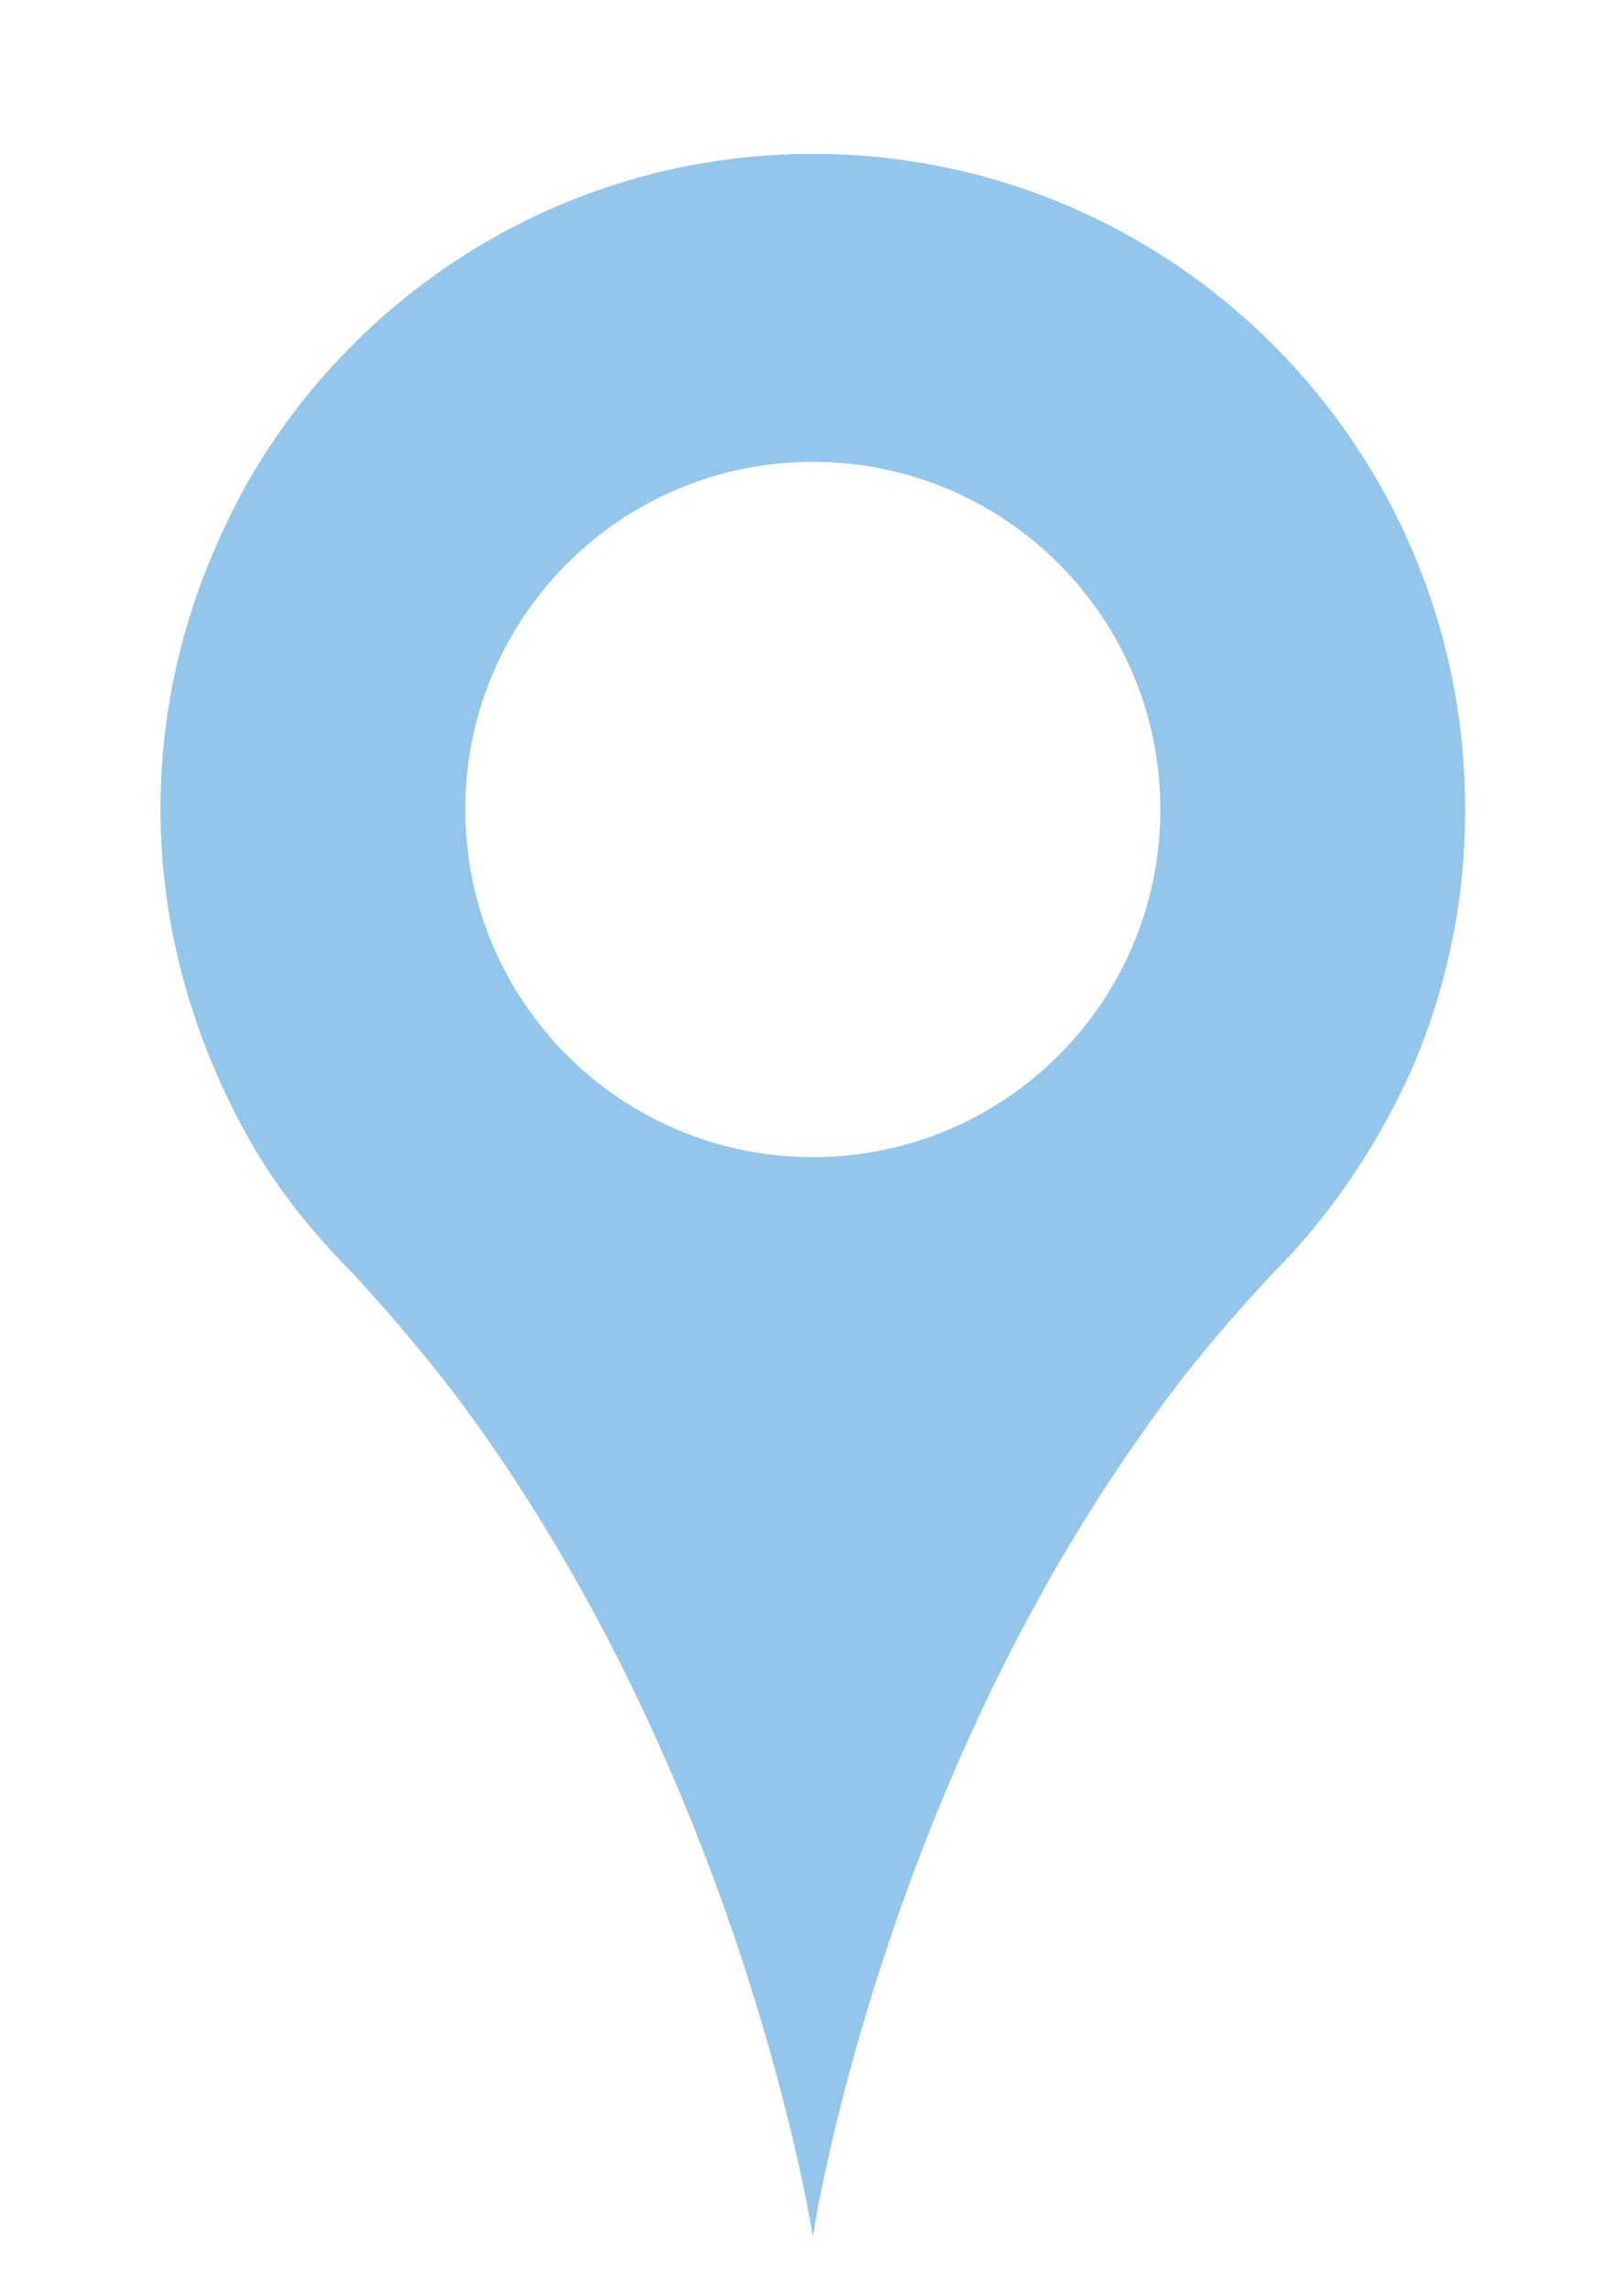 <svg xmlns="http://www.w3.org/2000/svg" xmlns:xlink="http://www.w3.org/1999/xlink" version="1.1" style="enable-background:new 0 0 566.9 566.9;" xml:space="preserve" width="53.273" height="75.091"><rect id="backgroundrect" width="100%" height="100%" x="0" y="0" fill="none" stroke="none" class="" style=""/>
<style type="text/css">
	.st0{fill:#94C6EC;}
</style>

<g class="currentLayer" style=""><title>Layer 1</title><path class="st0" d="M26.664,5.045 c-7.9,0 -14.8,4.3 -18.5,10.7 c-1.8,3.2 -2.9,6.8 -2.9,10.8 c0,3.9 1.1,7.6 2.9,10.8 c0.9,1.6 2.1,3.1 3.4,4.4 c1.2,1.3 2.3,2.6 3.3,3.9 c9.5,12.6 11.8,27.7 11.8,27.7 s2.1,-14 10.7,-26.2 c1.3,-1.9 2.8,-3.7 4.4,-5.4 c1.9,-1.9 3.5,-4.3 4.6,-6.8 c1.1,-2.6 1.7,-5.4 1.7,-8.4 C48.064,14.645 38.464,5.045 26.664,5.045 zM26.664,37.945 c-6.3,0 -11.4,-5.1 -11.4,-11.4 s5.1,-11.4 11.4,-11.4 c6.3,0 11.4,5.1 11.4,11.4 S32.964,37.945 26.664,37.945 z" id="svg_1"/></g></svg>